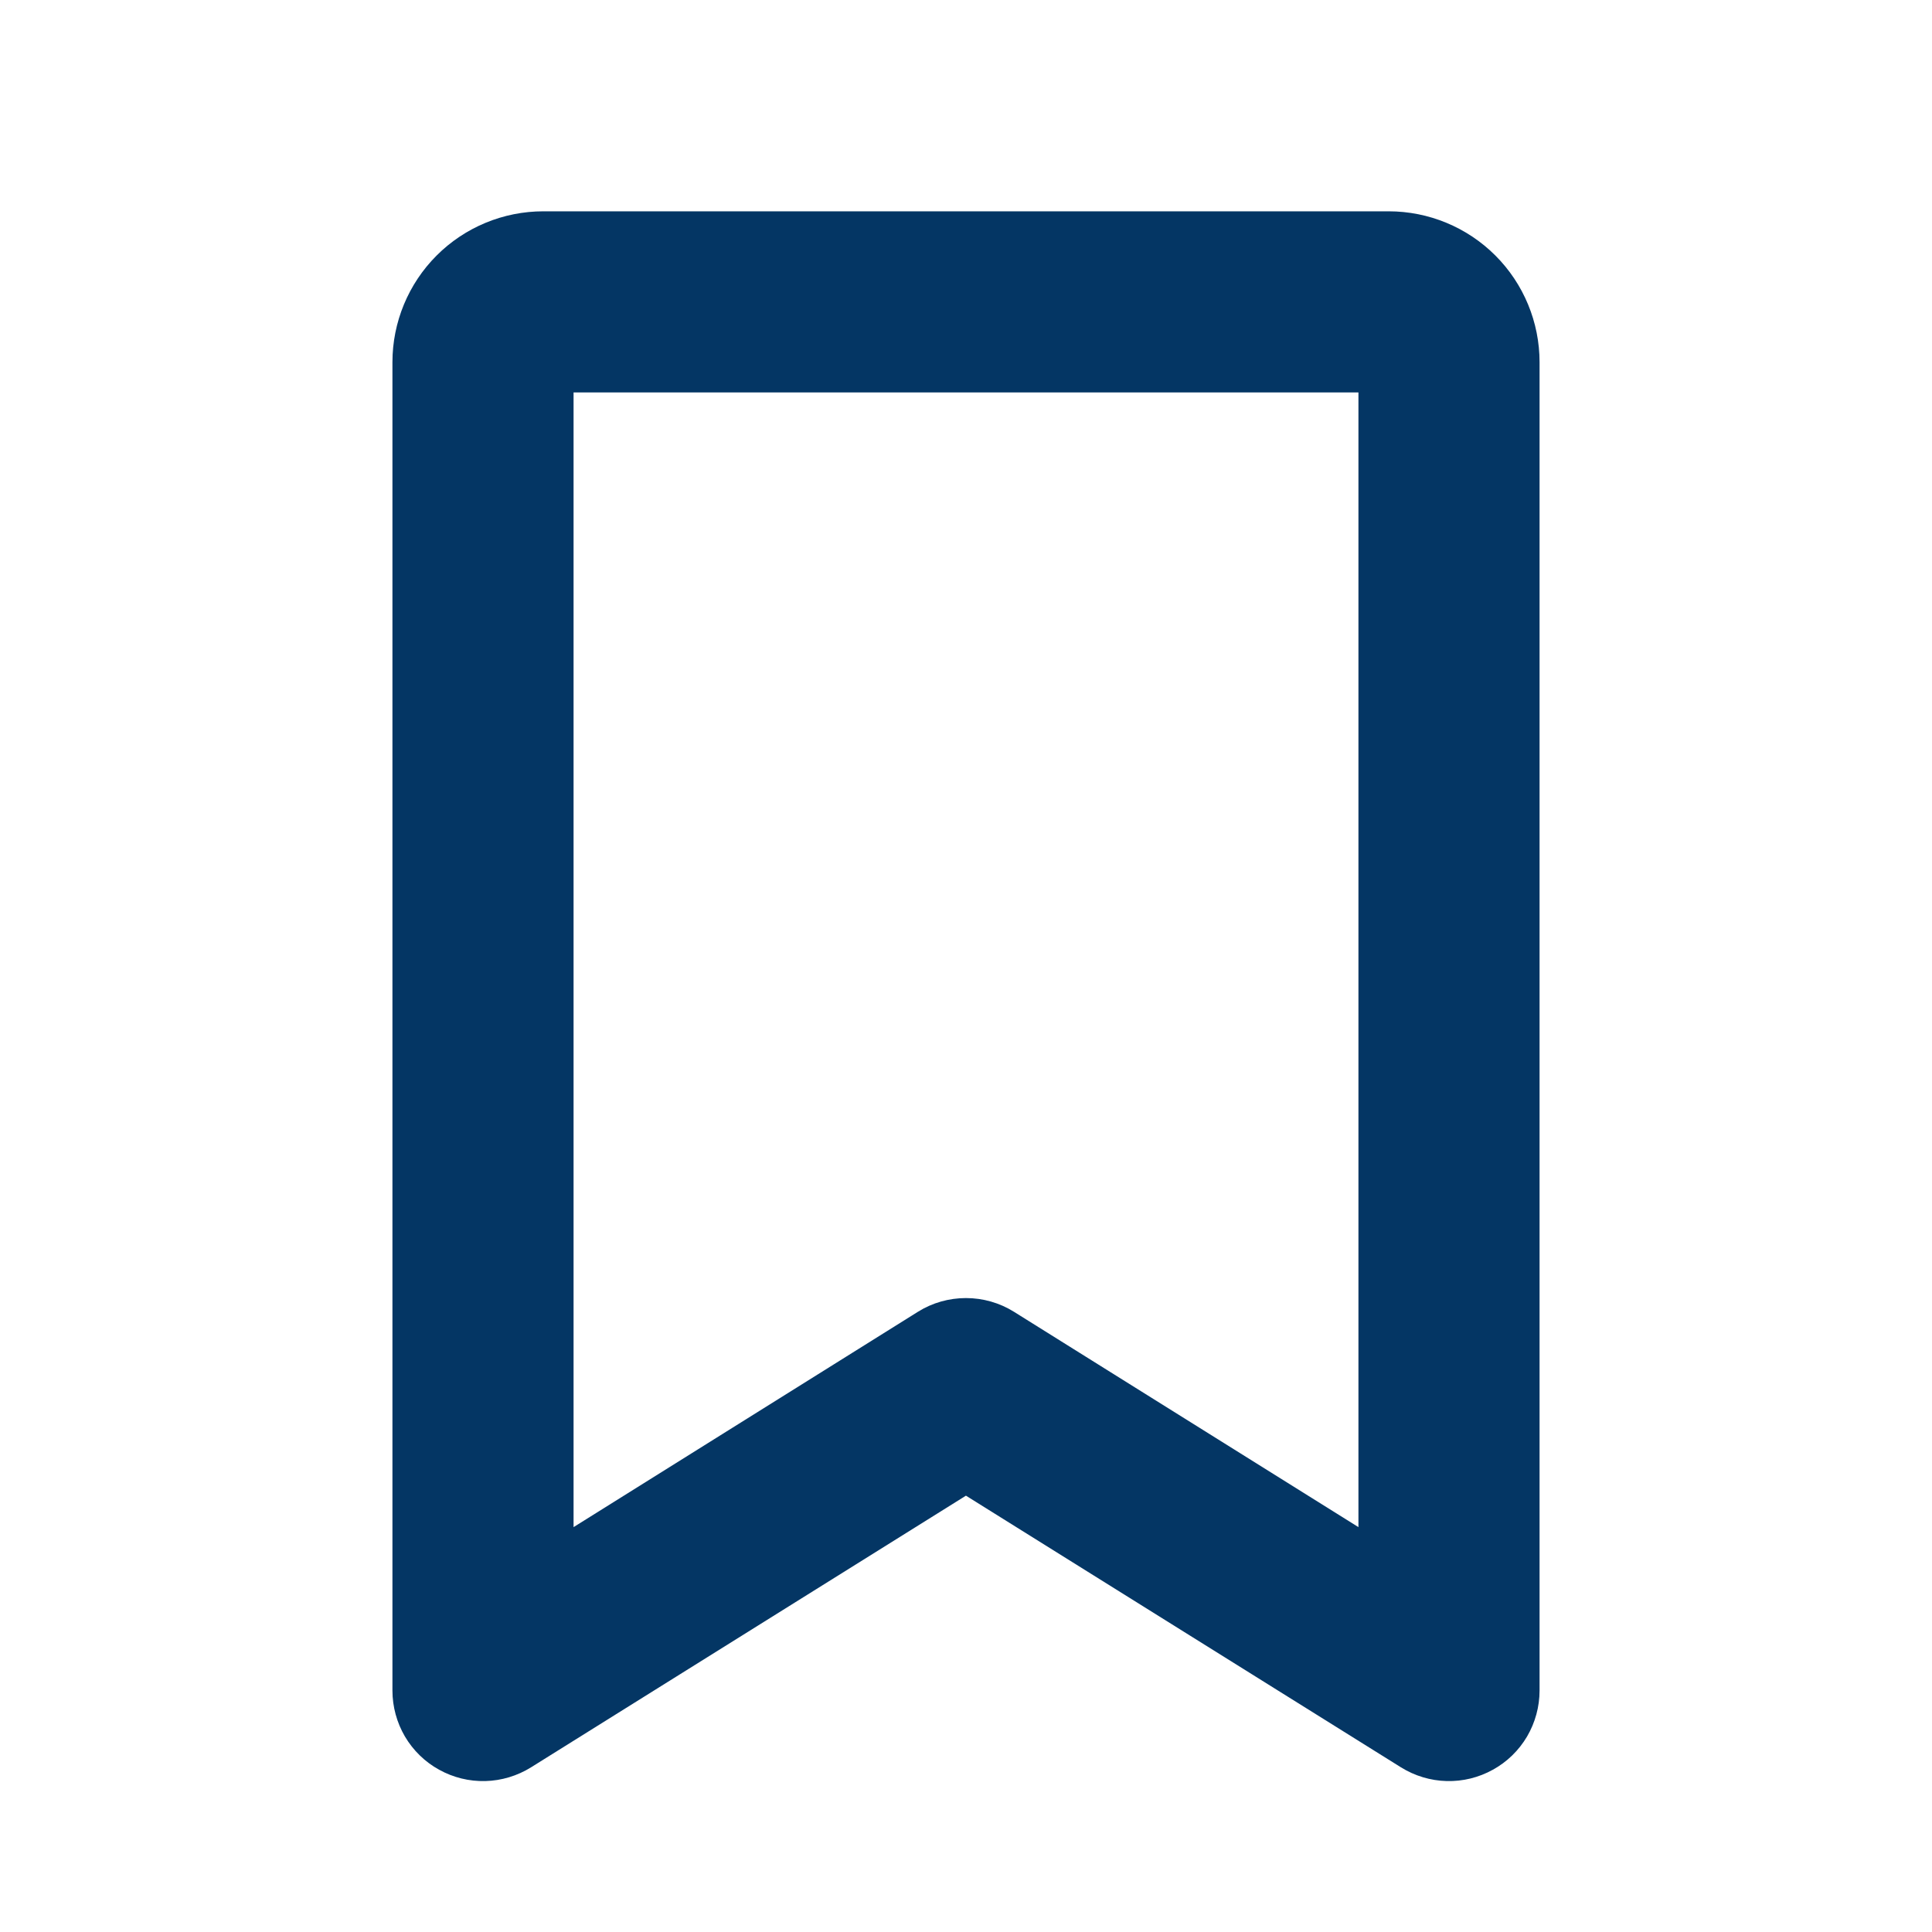 <svg width="32" height="32" viewBox="0 0 32 32" fill="none" xmlns="http://www.w3.org/2000/svg">
<path d="M23 3.5H9C8.337 3.5 7.701 3.763 7.232 4.232C6.763 4.701 6.5 5.337 6.5 6V28C6.5 28.268 6.572 28.531 6.707 28.762C6.843 28.992 7.038 29.183 7.273 29.312C7.507 29.442 7.772 29.507 8.039 29.5C8.307 29.493 8.568 29.414 8.795 29.273L15.999 24.773L23.205 29.273C23.432 29.414 23.693 29.493 23.961 29.5C24.229 29.507 24.493 29.442 24.727 29.312C24.962 29.183 25.157 28.992 25.293 28.762C25.428 28.531 25.5 28.268 25.5 28V6C25.5 5.337 25.237 4.701 24.768 4.232C24.299 3.763 23.663 3.5 23 3.5ZM22.5 25.294L16.794 21.727C16.555 21.578 16.28 21.5 15.999 21.5C15.718 21.5 15.442 21.578 15.204 21.727L9.5 25.294V6.5H22.5V25.294Z" fill="#043664"/>
</svg>
